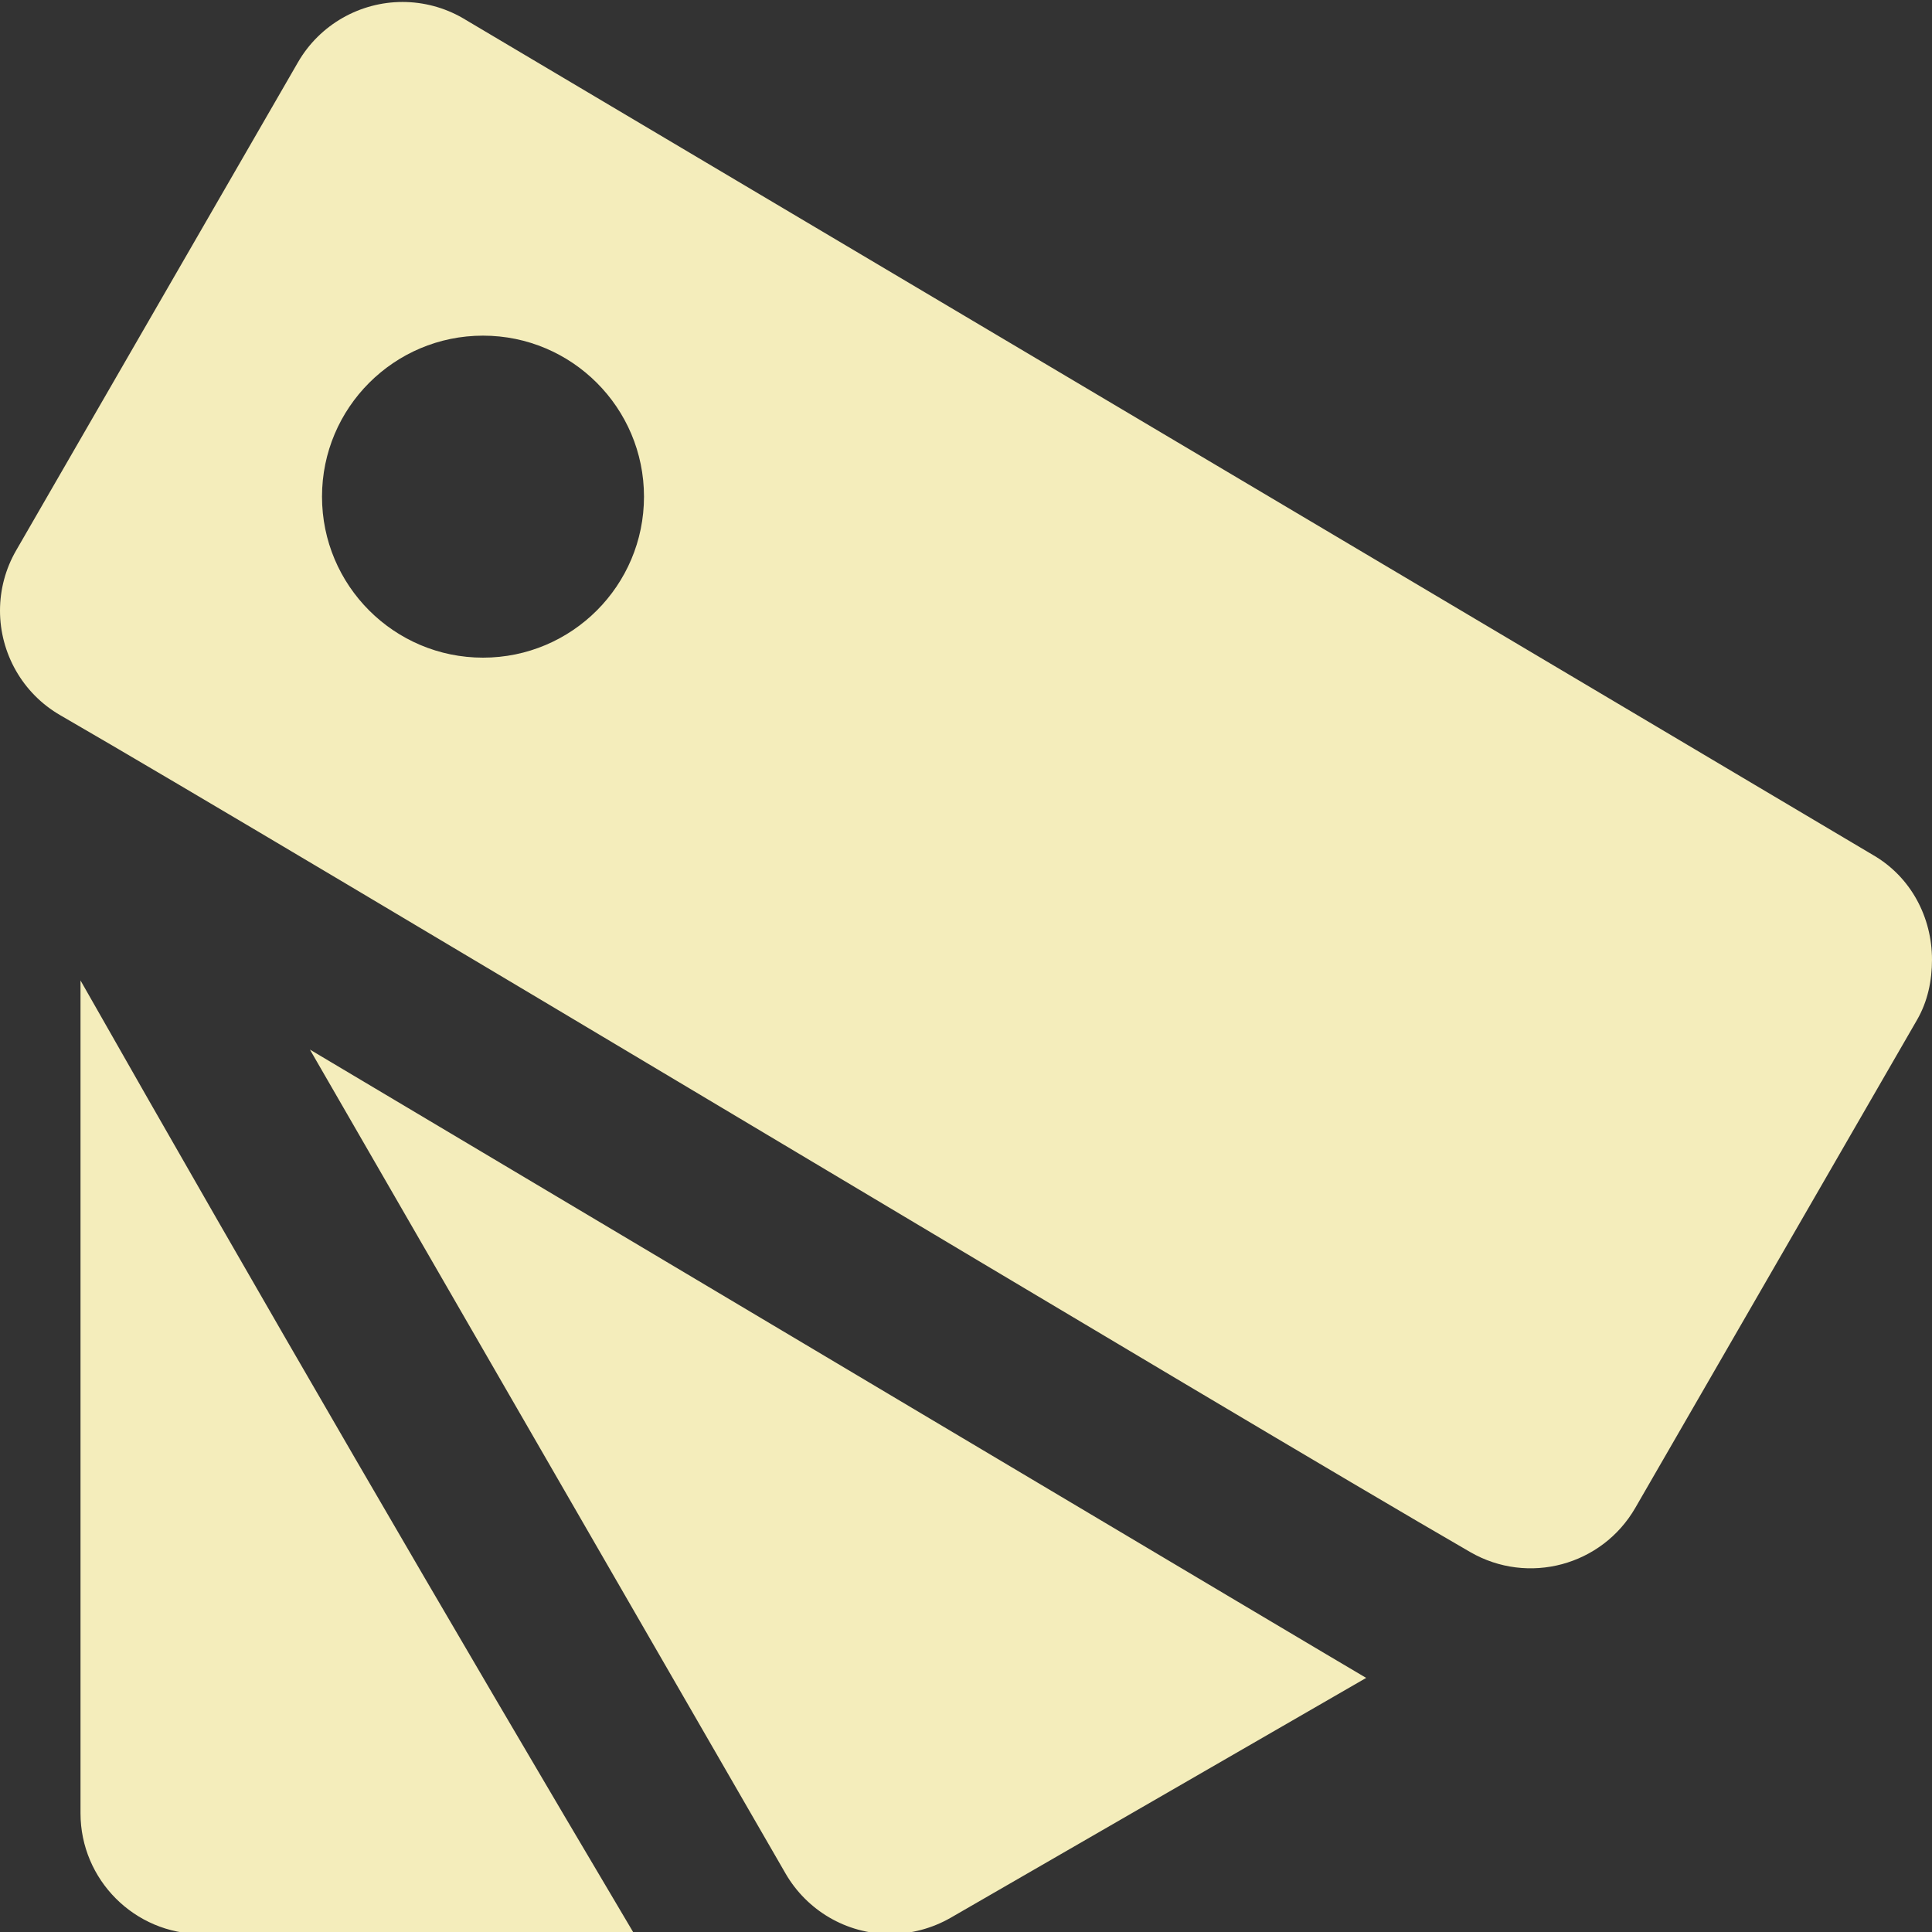 <?xml version="1.0" encoding="UTF-8" standalone="no"?><!DOCTYPE svg PUBLIC "-//W3C//DTD SVG 1.1//EN" "http://www.w3.org/Graphics/SVG/1.1/DTD/svg11.dtd"><svg width="100px" height="100px" version="1.1" xmlns="http://www.w3.org/2000/svg" xmlns:xlink="http://www.w3.org/1999/xlink" xml:space="preserve" xmlns:serif="http://www.serif.com/" style="fill-rule:evenodd;clip-rule:evenodd;stroke-linejoin:round;stroke-miterlimit:2;"><rect width="100%" height="100%" fill="#333333" stroke="none"/><clipPath id="_clip1"><rect id="iconmonstr-color-fan-1.svg" x="0" y="0.102" width="100" height="100"/></clipPath><g clip-path="url(#_clip1)"><path d="M4.167,50.748c9.4,16.542 18.958,32.992 28.662,49.354l-22.412,0c-3.455,0 -6.25,-2.812 -6.25,-6.25l-0,-43.104Zm11.875,3.579c13.658,8.134 53.608,31.909 54.671,32.521l-21.509,12.417c-0.962,0.55 -2.041,0.837 -3.129,0.837c-2.287,0 -4.321,-1.241 -5.412,-3.125l-24.621,-42.65Zm7.916,-53.387c-0.958,-0.554 -2.037,-0.838 -3.125,-0.838c-2.183,0 -4.275,1.154 -5.412,3.125l-14.583,25.259c-0.555,0.958 -0.838,2.037 -0.838,3.12c0,2.196 1.158,4.284 3.125,5.417c12.233,7.063 60.75,36.25 72.983,43.317c2.992,1.721 6.804,0.7 8.534,-2.292l14.583,-25.258c0.554,-0.959 0.775,-2.034 0.775,-3.121c-0,-2.167 -1.071,-4.271 -3.058,-5.417l-72.984,-43.312m1.042,16.433c4.6,0 8.333,3.733 8.333,8.333c0,4.6 -3.733,8.334 -8.333,8.334c-4.6,-0 -8.333,-3.734 -8.333,-8.334c-0,-4.6 3.733,-8.333 8.333,-8.333" style="fill:#f4edbb;"/></g><g id="iconmonstr-color-fan-1.svg1" serif:id="iconmonstr-color-fan-1.svg"></g></svg>